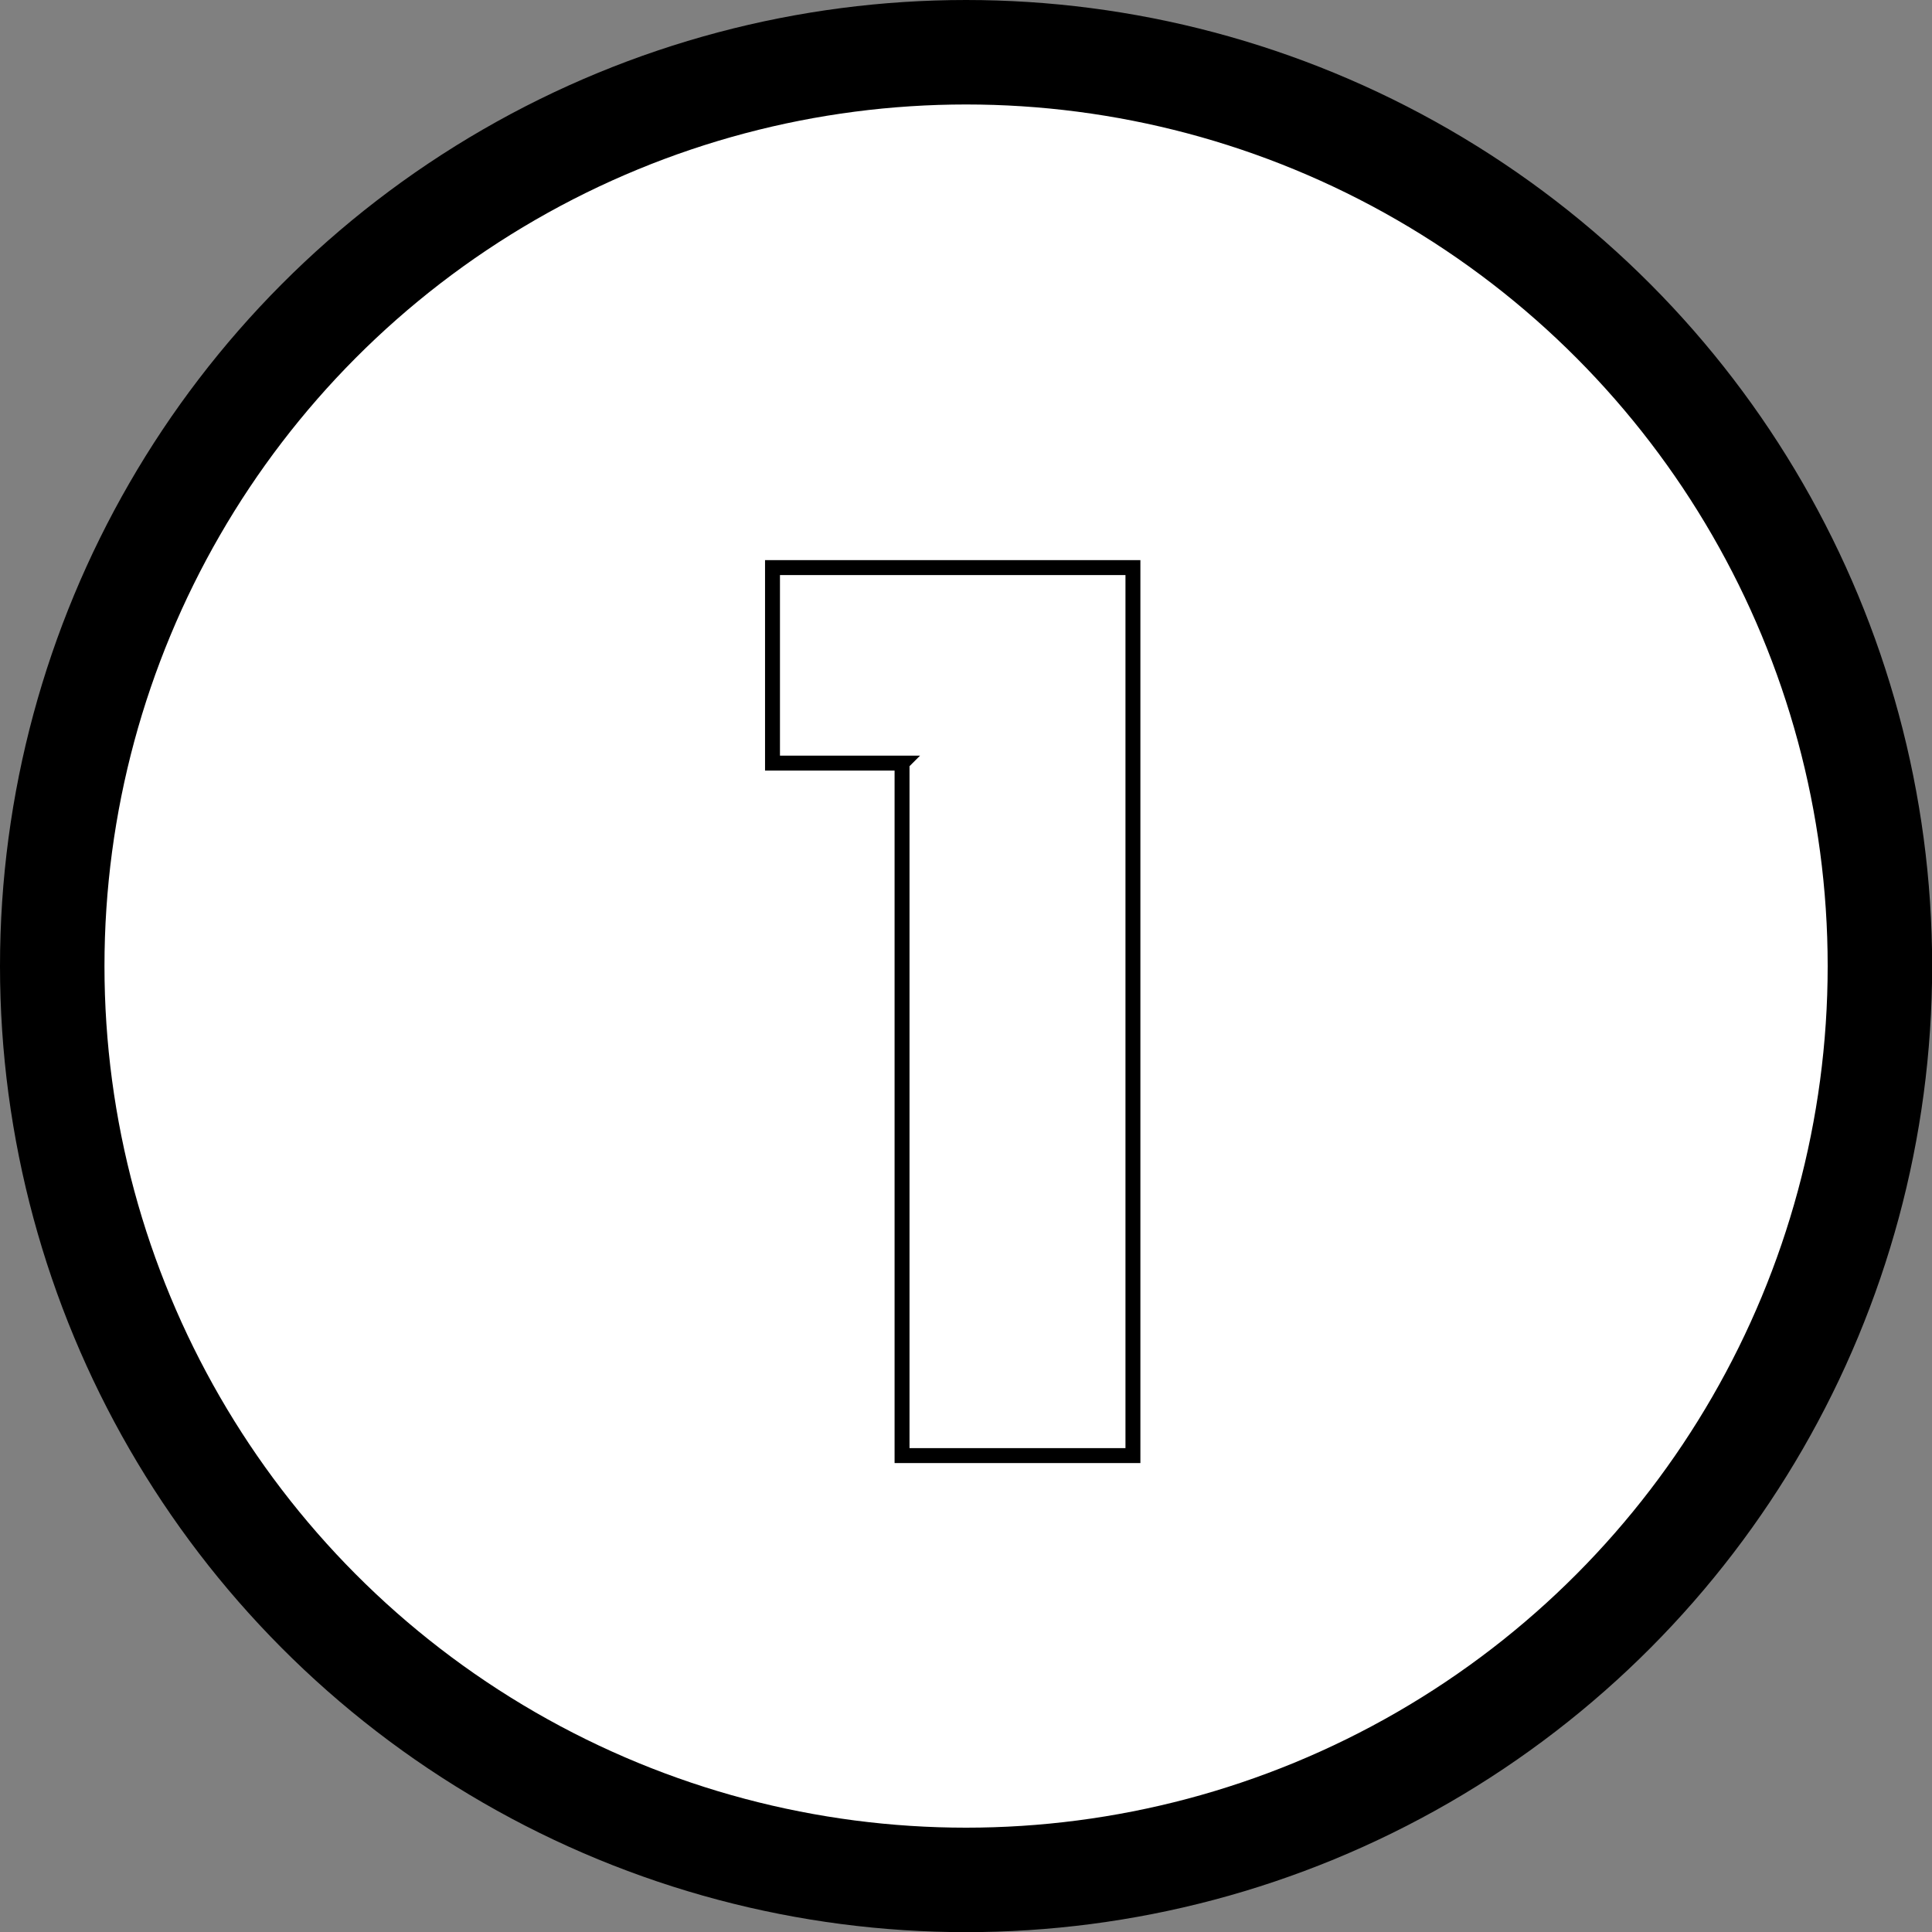 <?xml version="1.0" encoding="UTF-8"?><svg id="b" xmlns="http://www.w3.org/2000/svg" viewBox="0 0 129.45 129.45"><rect x="0" y="0" width="129.45" height="129.45" fill="#808080" stroke="none"/><defs><style>.d{fill:#fff;stroke-width:7px;}.d,.e{stroke:#000;stroke-miterlimit:10;}.e{fill:none;}</style></defs><g id="c"><circle class="d" cx="64.73" cy="64.73" r="61.23"/><path class="e" d="m60.44,51.13h-8.68v-13.1h24.15v59.5h-15.47v-46.4Z"/></g></svg>